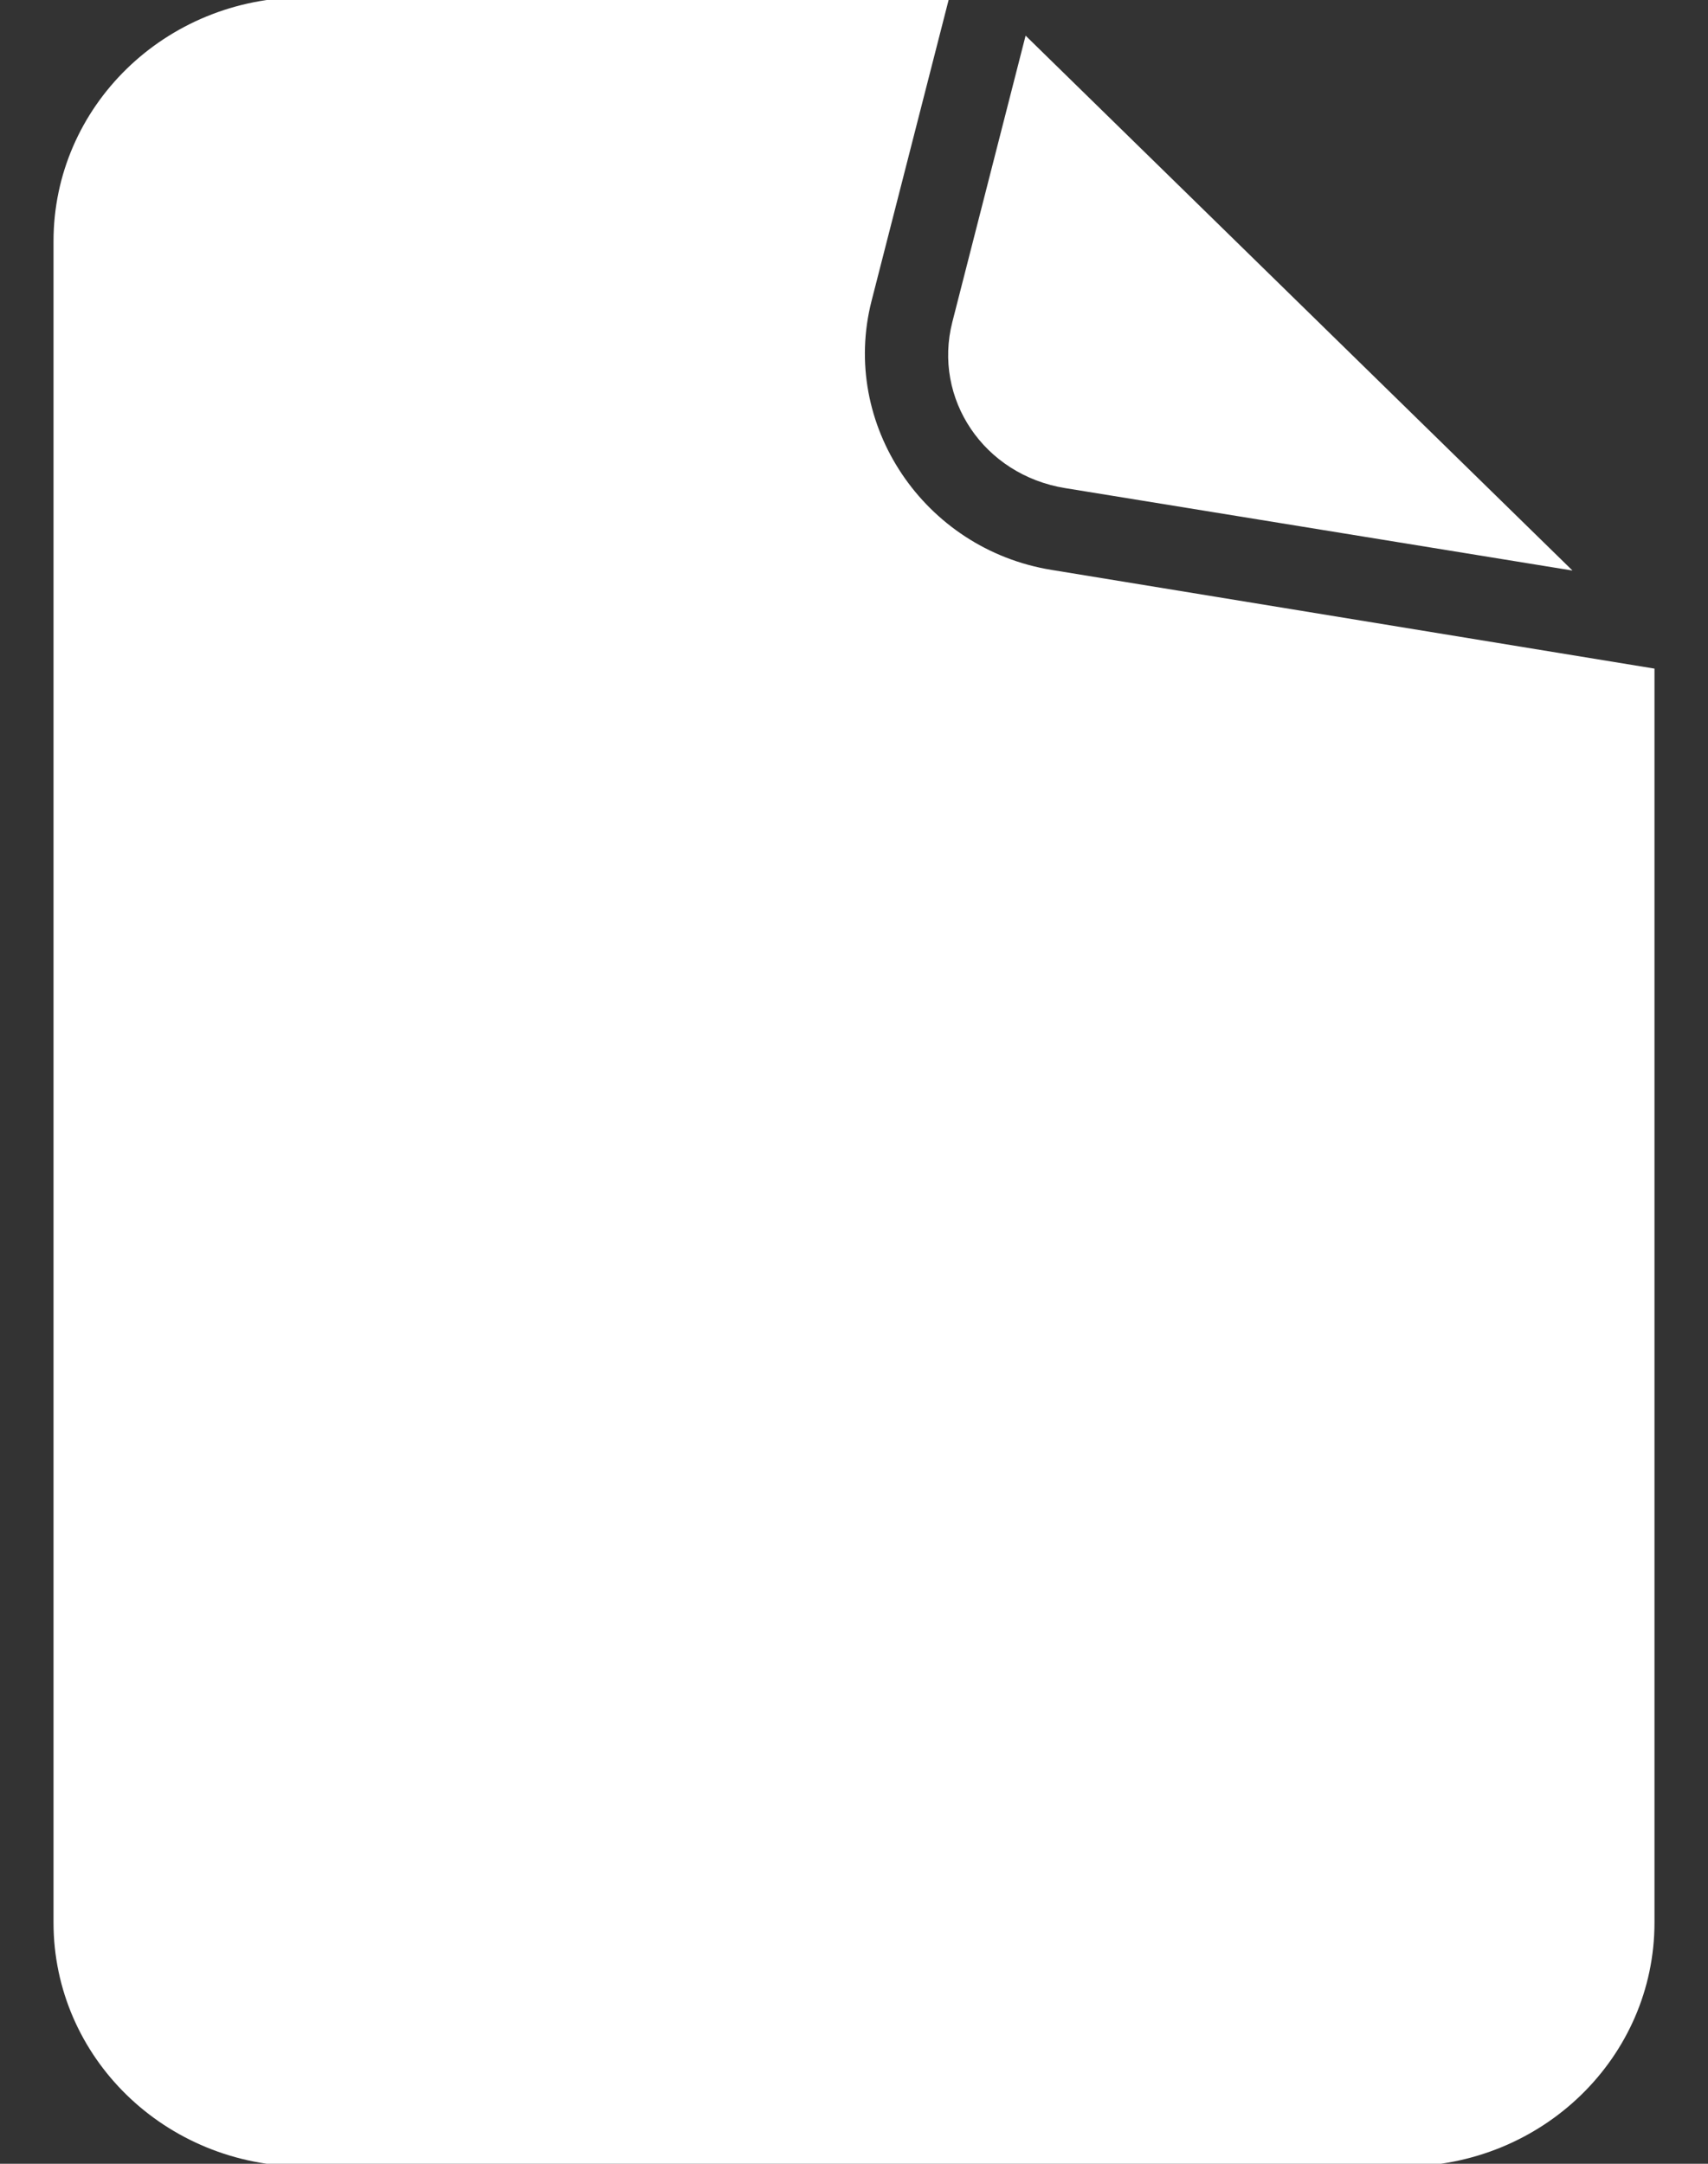 <svg width="15" height="19" viewBox="0 0 15 19" fill="none" xmlns="http://www.w3.org/2000/svg">
<rect x="0" y="0" width="15" height="19" fill="#333333" stroke="none"/>
<g id="layer1">
<path id="path5627" d="M2.676 -0.024C1.447 -0.024 0.47 0.939 0.47 2.118V16.882C0.47 18.061 1.446 19.024 2.676 19.024H12.321C13.55 19.024 14.53 18.061 14.53 16.882V5.871L9.233 5.004C8.116 4.822 7.377 3.728 7.654 2.643L8.337 -0.024H2.676ZM9.007 0.313L8.364 2.826C8.191 3.5 8.639 4.17 9.354 4.286L13.81 5.01L9.007 0.313Z" fill="white"/>
</g>
</svg>

